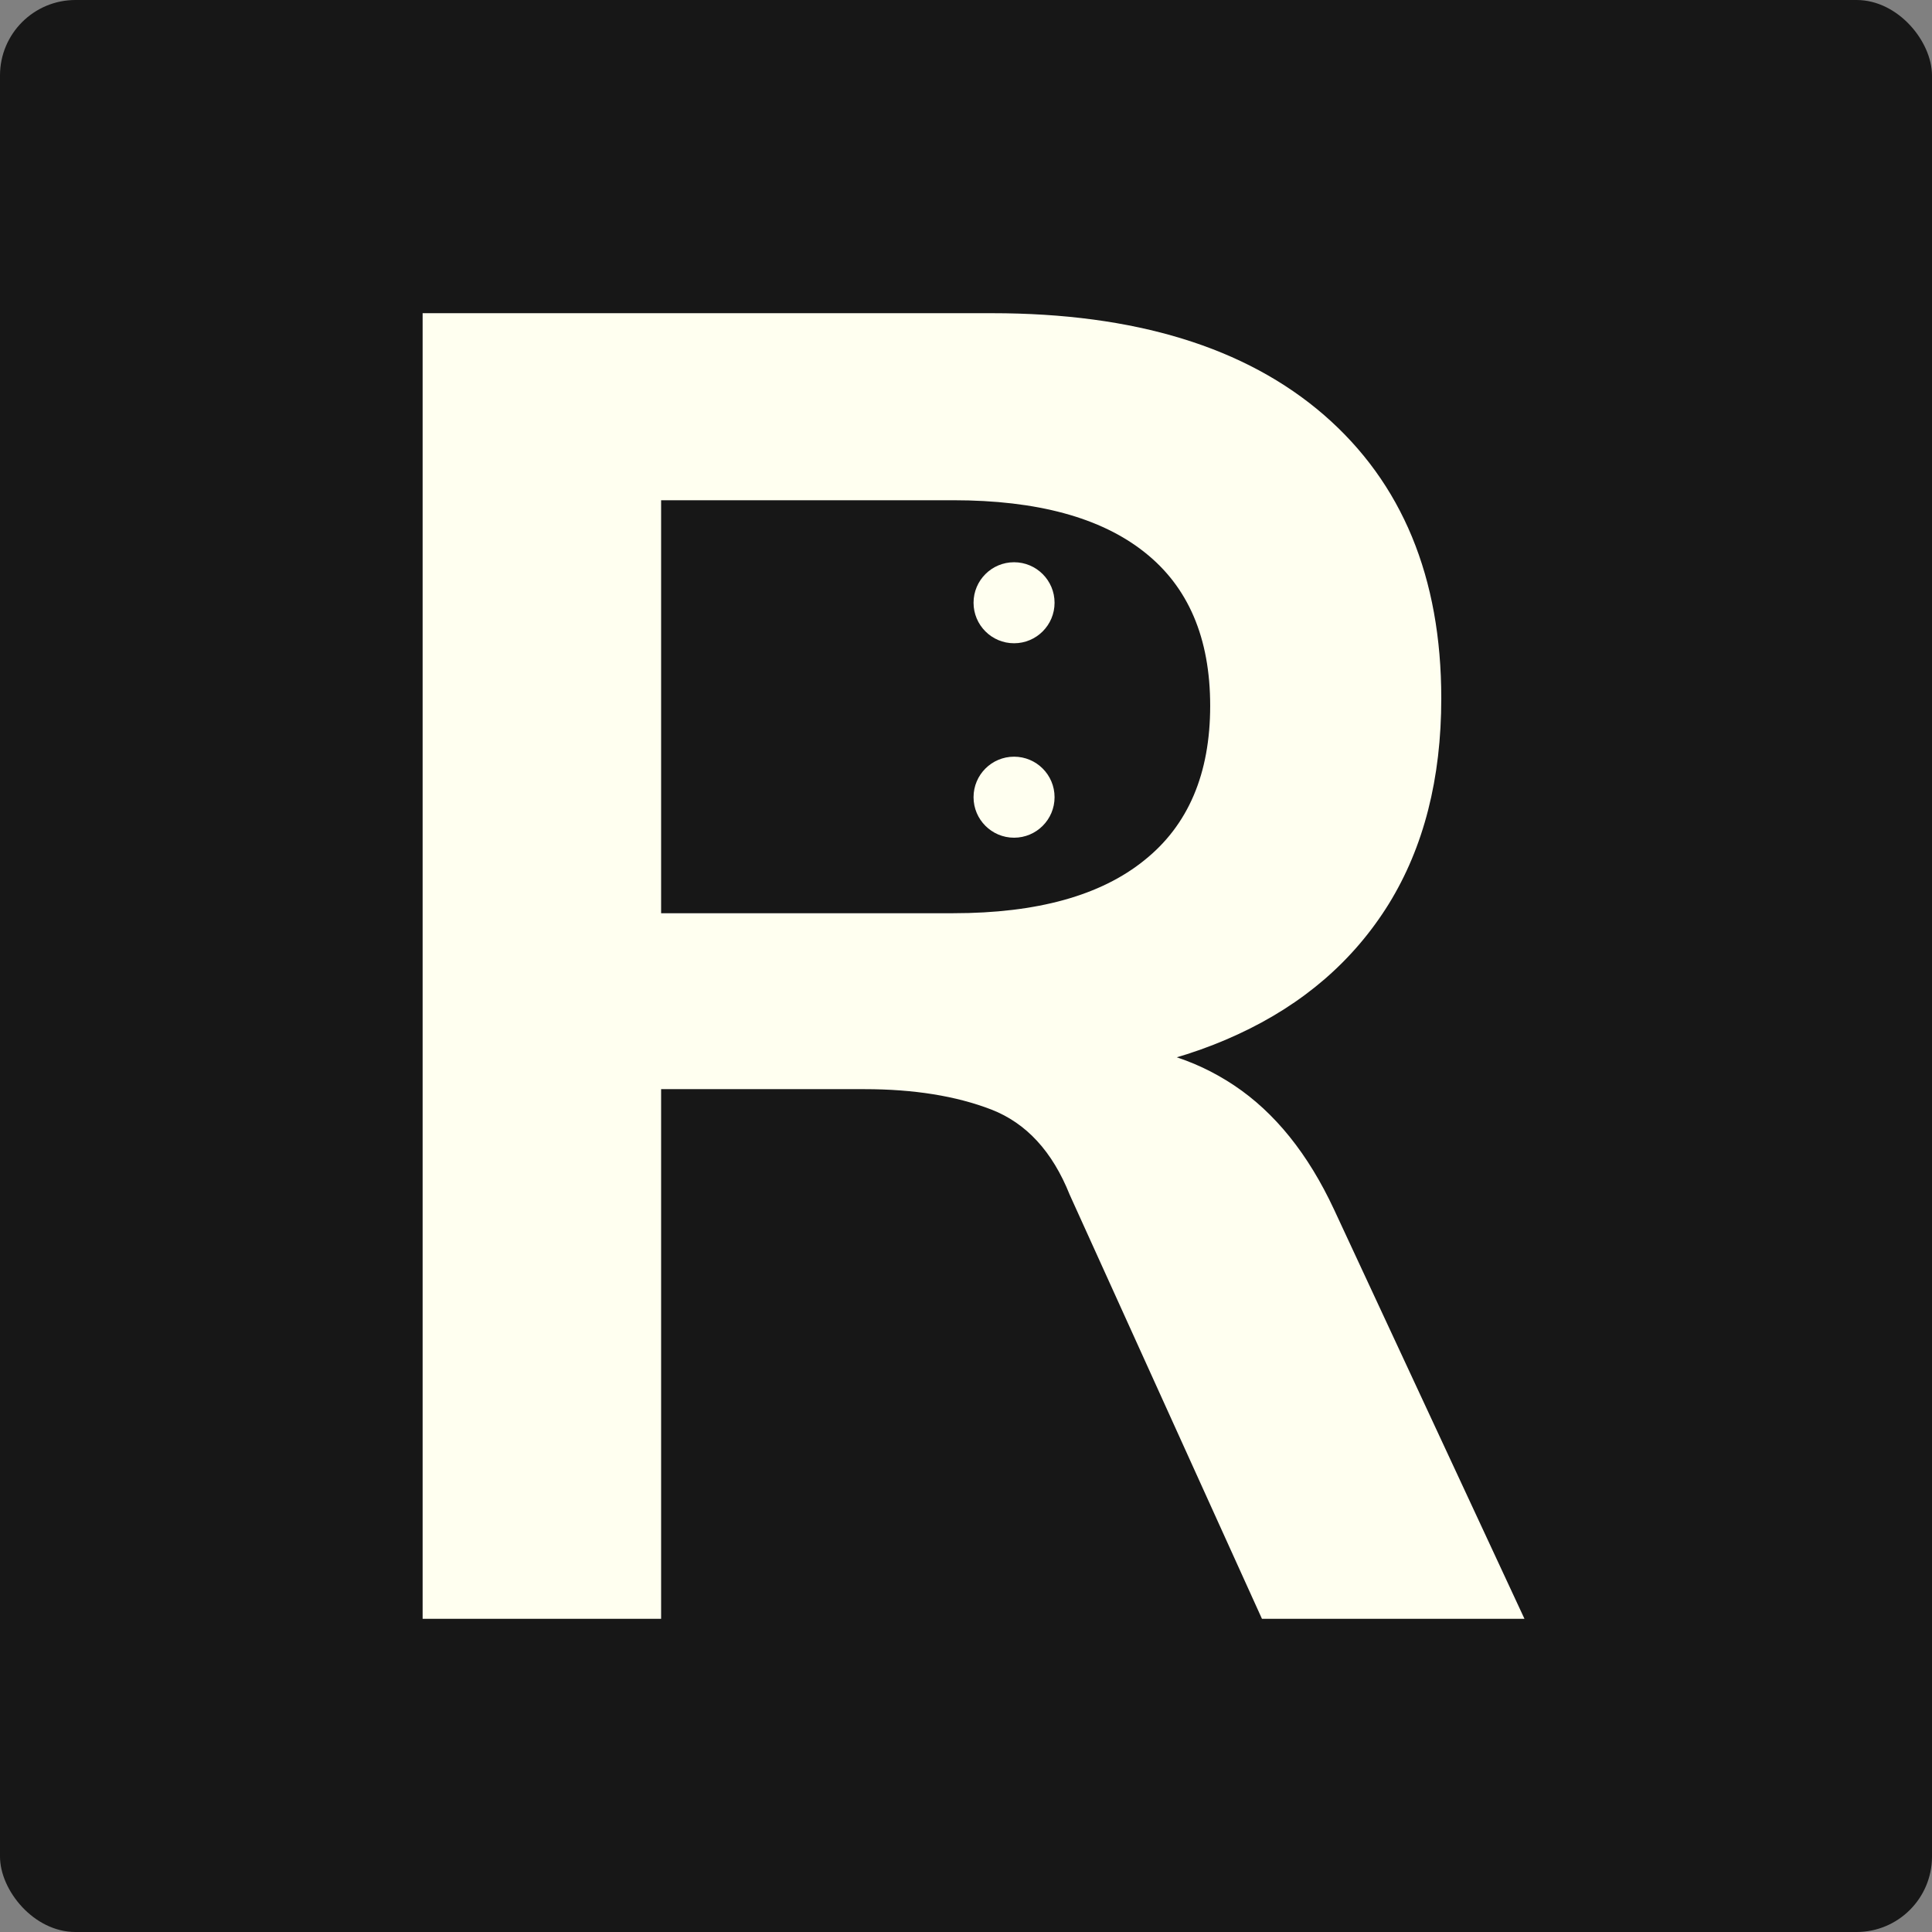 <svg width="512" height="512" viewBox="0 0 512 512" fill="none" xmlns="http://www.w3.org/2000/svg"><rect x="0" y="0" width="512" height="512" fill="#808080" stroke="none"/><rect width="512" height="512" rx="20" fill="#171717"/><path d="M112 429V83h150.899q56.832 0 87.992 26.993 31.062 26.993 31.062 75.089 0 31.9-13.914 54.477-14.012 22.575-39.979 34.551-25.966 12.073-61.241 12.073l6.859-9.325h16.658q20.577 0 36.745 10.797t26.456 32.883L404 429h-69.57l-50.953-112.389q-6.86-17.176-20.774-22.576-14.012-5.398-33.609-5.398h-53.893V429zm63.201-186.987h77.41q33.315 0 50.659-14.037 17.441-13.937 17.441-40.931 0-26.992-17.441-40.734-17.344-13.743-50.659-13.742h-77.41z" fill="ivory"/><circle cx="268.735" cy="211.265" r="10.735" fill="ivory"/><circle cx="268.735" cy="159.735" r="10.735" fill="ivory"/></svg>